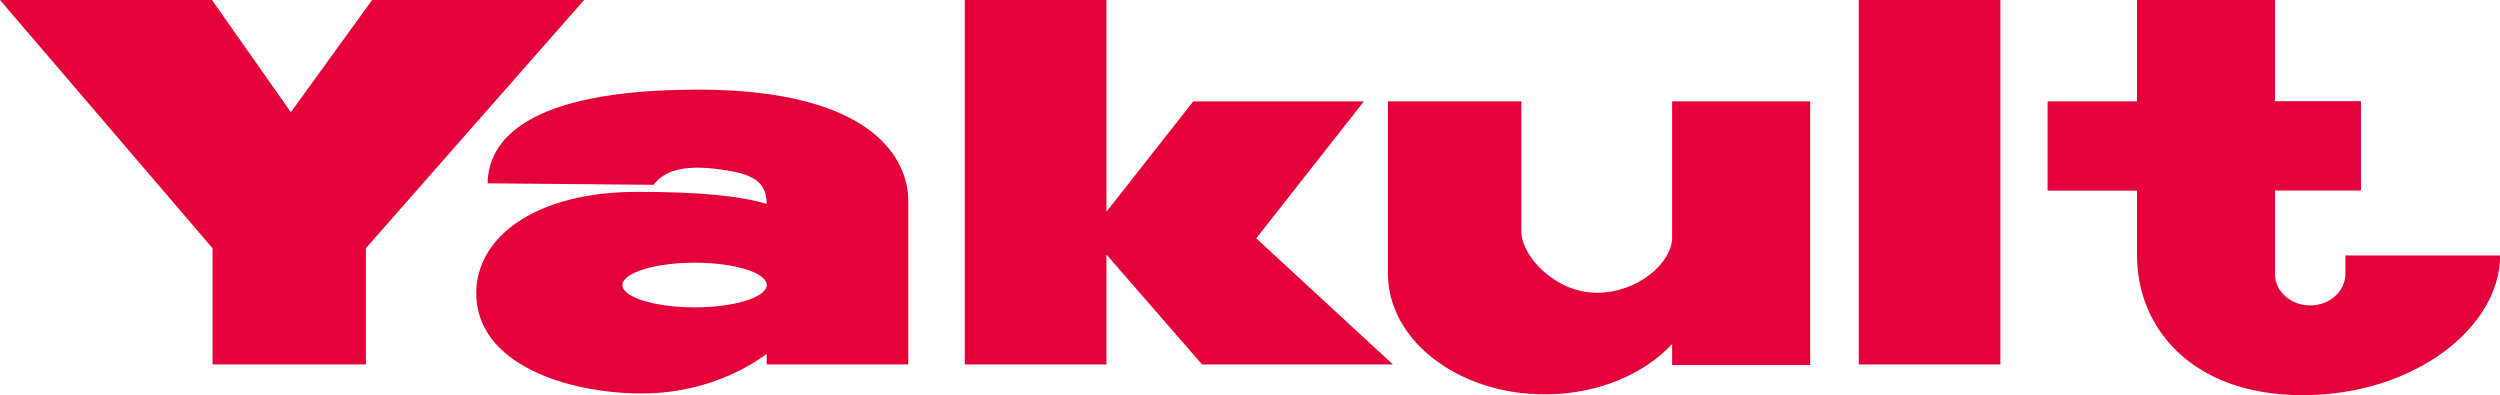 <?xml version="1.0" encoding="UTF-8"?><svg id="_レイヤー_2" xmlns="http://www.w3.org/2000/svg" viewBox="0 0 248.5 39.27"><defs><style>.cls-1{fill:#e40039;}</style></defs><g id="header_footer"><path class="cls-1" d="m119.49,36.23l-9.51-10.93v10.93h-14.08V0h14.08v21.05l8.63-10.97h16.96l-10.7,13.61,13.59,12.54h-18.97ZM198.84,0h-14.08v36.23h14.08V0Zm34.29,25.38v1.86c0,1.72-1.57,3.12-3.5,3.12s-3.5-1.4-3.5-3.12v-8.3h8.55v-8.88h-8.55V0h-13.71v10.07h-8.89v8.88h8.89v6.44c0,7.16,5.4,13.89,16.47,13.89,11.07,0,19.62-6.73,19.62-13.89h-15.38Zm-66.92-15.32v13.56c0,2.46-3.35,5.48-7.48,5.48s-7.51-3.64-7.51-6.1v-12.93h-13.26v17.12c0,6.63,6.98,12.01,15.6,12.01,5.22,0,9.82-1.98,12.65-5v2.08h13.72V10.07s-13.72,0-13.72,0Zm-75.93,9.93v16.23h-14.07v-1.05c-3.13,2.32-7.53,3.94-12.4,3.94-7.37,0-16.47-2.89-16.47-9.97,0-5.56,5.86-10.07,15.99-10.07,6.19,0,10.24.4,12.88,1.2-.05-2.26-1.27-3.05-5.2-3.5-3.76-.44-5.26.58-6.05,1.6l-16.49-.15c.05-4.11,3.61-9.31,20.91-9.31,17.43,0,20.91,6.95,20.91,11.07m-14.07,8.4v-.1c-.1-1.2-3.27-2.17-7.17-2.17s-7.18,1-7.18,2.22,3.22,2.22,7.18,2.22c3.9,0,7.07-.97,7.17-2.18M58.06,0h-21.07l-8.08,11.15L21.07,0H0l21.13,24.68v11.54h15.24v-11.55L58.06,0Z"/></g></svg>